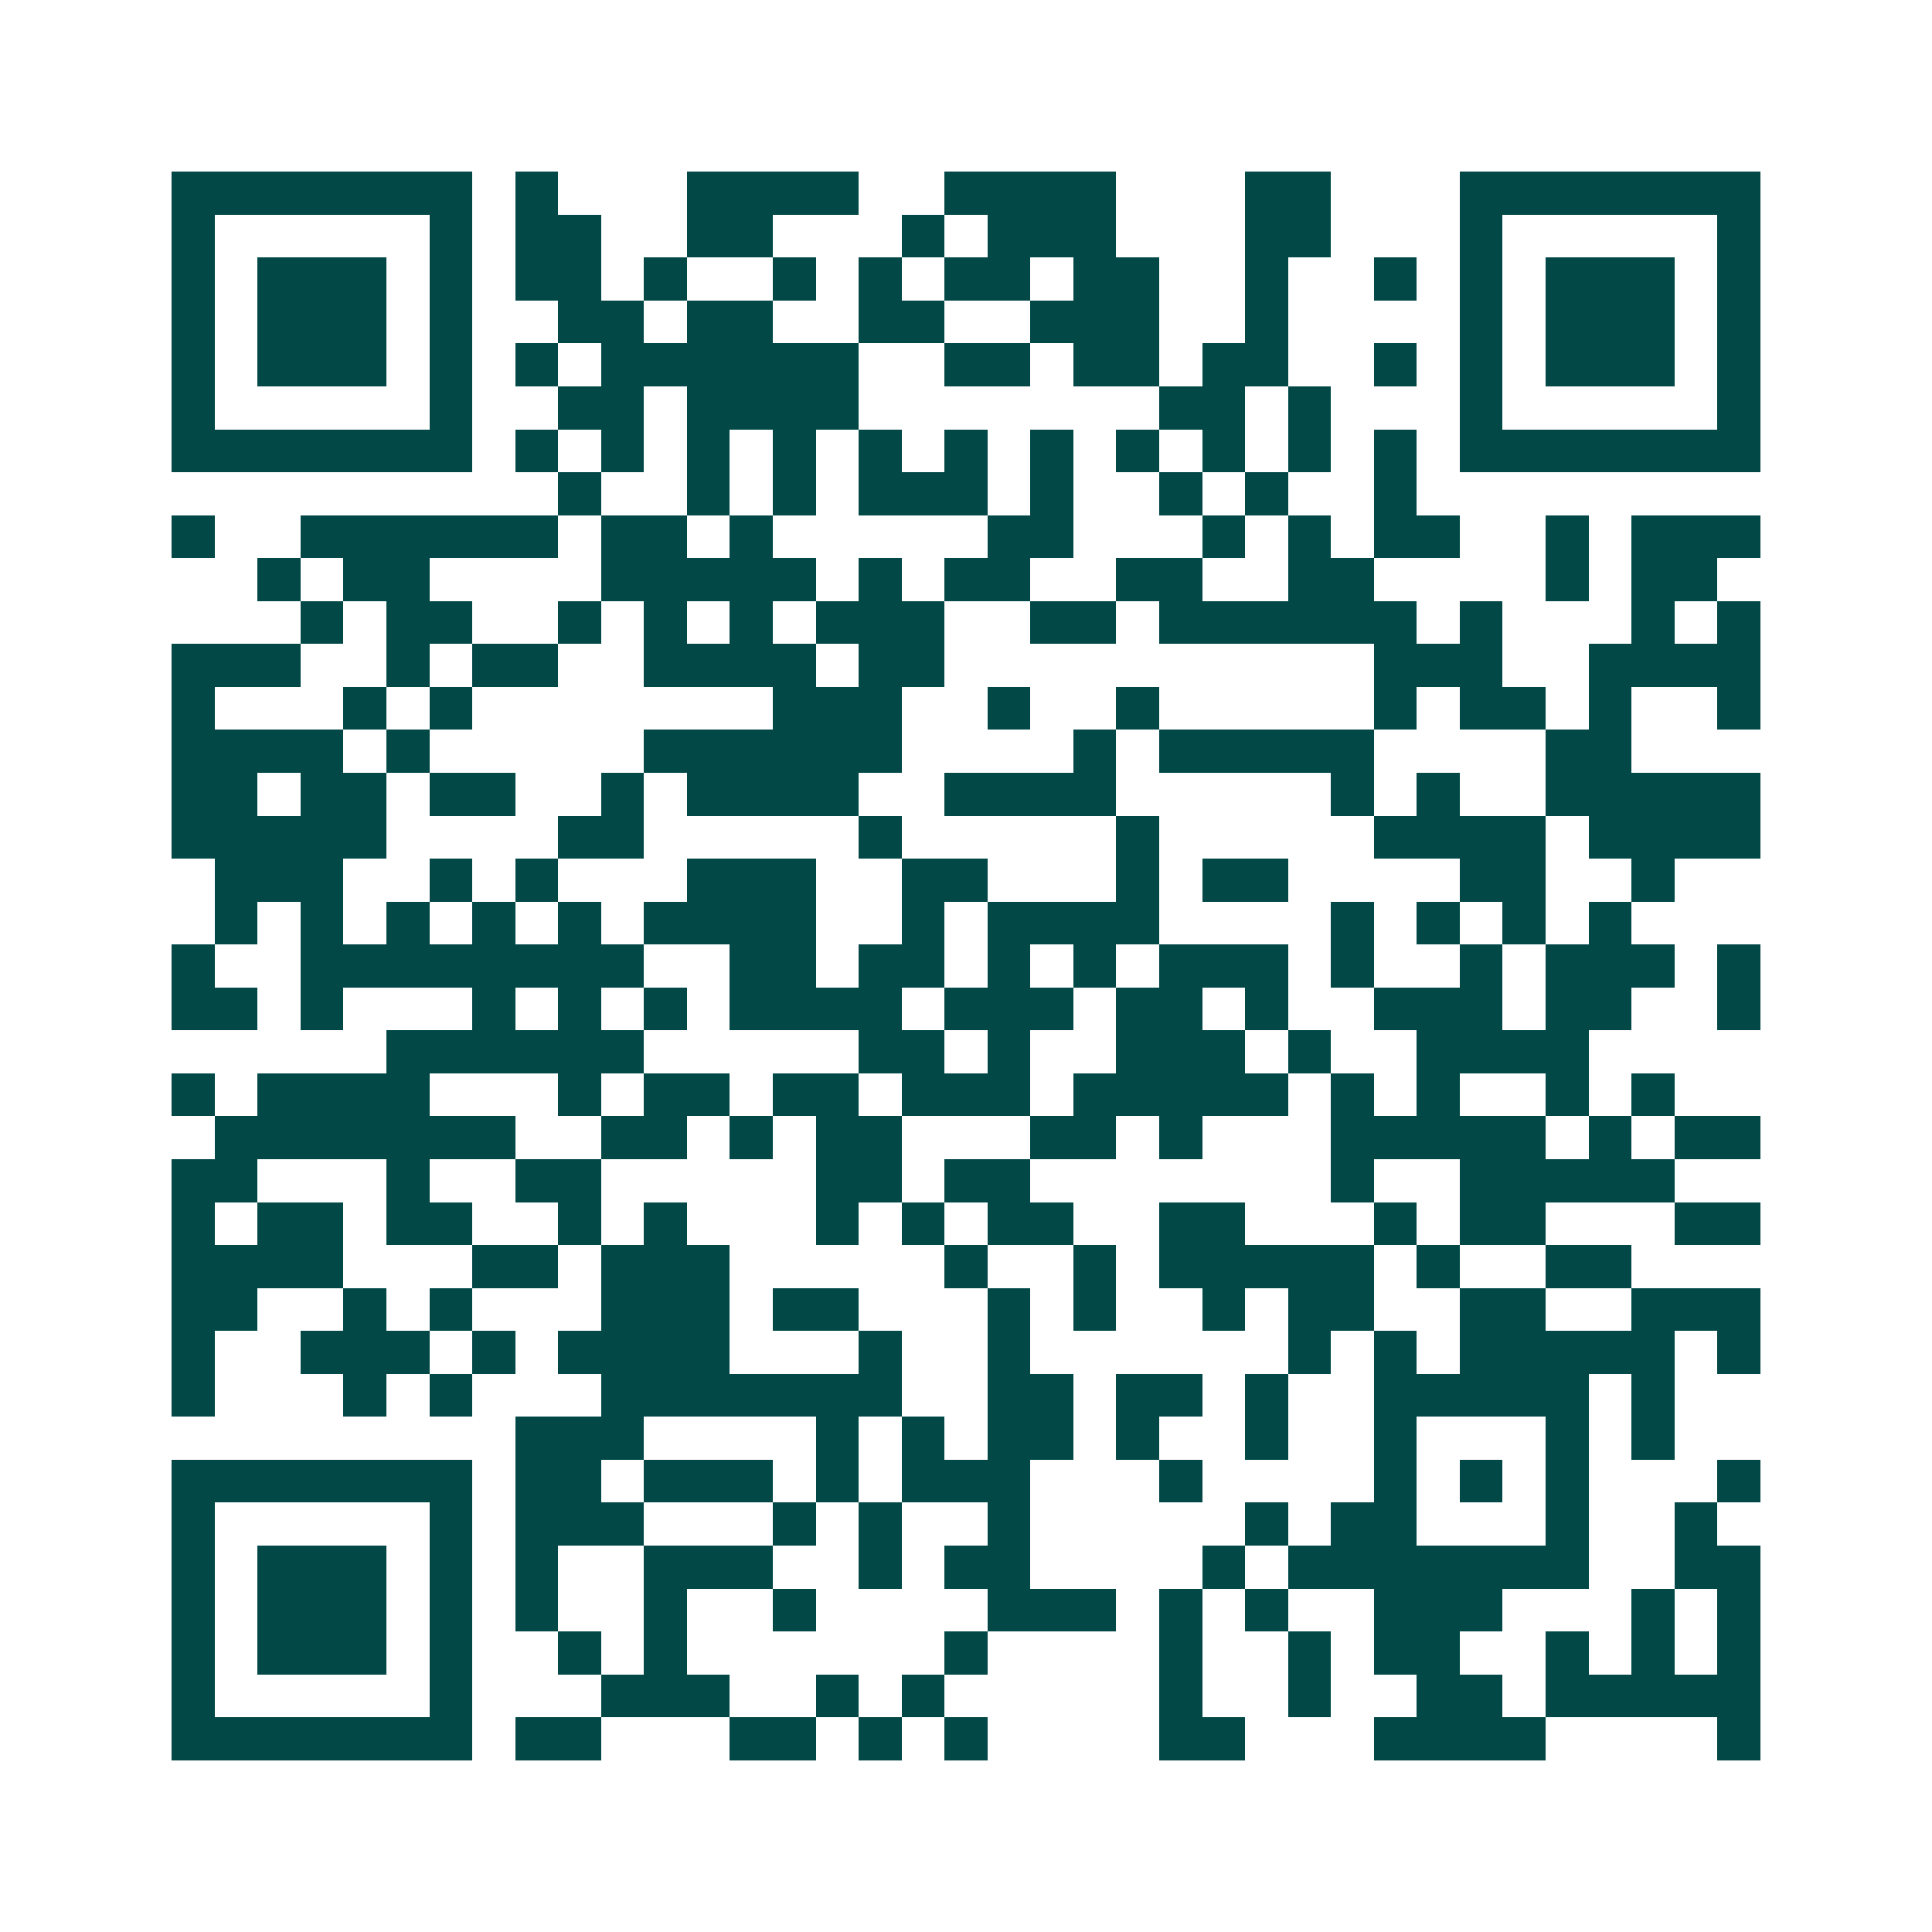 <svg xmlns="http://www.w3.org/2000/svg" width="200" height="200" viewBox="0 0 45 45" shape-rendering="crispEdges"><path fill="#ffffff" d="M0 0h45v45H0z"/><path stroke="#014847" d="M4 4.5h7m1 0h1m3 0h4m2 0h4m3 0h2m3 0h7M4 5.5h1m5 0h1m1 0h2m2 0h2m3 0h1m1 0h3m3 0h2m3 0h1m5 0h1M4 6.5h1m1 0h3m1 0h1m1 0h2m1 0h1m2 0h1m1 0h1m1 0h2m1 0h2m2 0h1m2 0h1m1 0h1m1 0h3m1 0h1M4 7.5h1m1 0h3m1 0h1m2 0h2m1 0h2m2 0h2m2 0h3m2 0h1m4 0h1m1 0h3m1 0h1M4 8.5h1m1 0h3m1 0h1m1 0h1m1 0h6m2 0h2m1 0h2m1 0h2m2 0h1m1 0h1m1 0h3m1 0h1M4 9.5h1m5 0h1m2 0h2m1 0h4m7 0h2m1 0h1m3 0h1m5 0h1M4 10.5h7m1 0h1m1 0h1m1 0h1m1 0h1m1 0h1m1 0h1m1 0h1m1 0h1m1 0h1m1 0h1m1 0h1m1 0h7M13 11.5h1m2 0h1m1 0h1m1 0h3m1 0h1m2 0h1m1 0h1m2 0h1M4 12.5h1m2 0h6m1 0h2m1 0h1m5 0h2m3 0h1m1 0h1m1 0h2m2 0h1m1 0h3M6 13.5h1m1 0h2m4 0h5m1 0h1m1 0h2m2 0h2m2 0h2m4 0h1m1 0h2M7 14.5h1m1 0h2m2 0h1m1 0h1m1 0h1m1 0h3m2 0h2m1 0h6m1 0h1m3 0h1m1 0h1M4 15.5h3m2 0h1m1 0h2m2 0h4m1 0h2m10 0h3m2 0h4M4 16.5h1m3 0h1m1 0h1m7 0h3m2 0h1m2 0h1m5 0h1m1 0h2m1 0h1m2 0h1M4 17.5h4m1 0h1m5 0h6m4 0h1m1 0h5m4 0h2M4 18.5h2m1 0h2m1 0h2m2 0h1m1 0h4m2 0h4m5 0h1m1 0h1m2 0h5M4 19.5h5m4 0h2m5 0h1m5 0h1m5 0h4m1 0h4M5 20.5h3m2 0h1m1 0h1m3 0h3m2 0h2m3 0h1m1 0h2m4 0h2m2 0h1M5 21.5h1m1 0h1m1 0h1m1 0h1m1 0h1m1 0h4m2 0h1m1 0h4m4 0h1m1 0h1m1 0h1m1 0h1M4 22.5h1m2 0h8m2 0h2m1 0h2m1 0h1m1 0h1m1 0h3m1 0h1m2 0h1m1 0h3m1 0h1M4 23.5h2m1 0h1m3 0h1m1 0h1m1 0h1m1 0h4m1 0h3m1 0h2m1 0h1m2 0h3m1 0h2m2 0h1M9 24.5h6m5 0h2m1 0h1m2 0h3m1 0h1m2 0h4M4 25.5h1m1 0h4m3 0h1m1 0h2m1 0h2m1 0h3m1 0h5m1 0h1m1 0h1m2 0h1m1 0h1M5 26.5h7m2 0h2m1 0h1m1 0h2m3 0h2m1 0h1m3 0h5m1 0h1m1 0h2M4 27.5h2m3 0h1m2 0h2m5 0h2m1 0h2m7 0h1m2 0h5M4 28.5h1m1 0h2m1 0h2m2 0h1m1 0h1m3 0h1m1 0h1m1 0h2m2 0h2m3 0h1m1 0h2m3 0h2M4 29.5h4m3 0h2m1 0h3m5 0h1m2 0h1m1 0h5m1 0h1m2 0h2M4 30.5h2m2 0h1m1 0h1m3 0h3m1 0h2m3 0h1m1 0h1m2 0h1m1 0h2m2 0h2m2 0h3M4 31.5h1m2 0h3m1 0h1m1 0h4m3 0h1m2 0h1m6 0h1m1 0h1m1 0h5m1 0h1M4 32.5h1m3 0h1m1 0h1m3 0h7m2 0h2m1 0h2m1 0h1m2 0h5m1 0h1M12 33.5h3m4 0h1m1 0h1m1 0h2m1 0h1m2 0h1m2 0h1m3 0h1m1 0h1M4 34.5h7m1 0h2m1 0h3m1 0h1m1 0h3m3 0h1m4 0h1m1 0h1m1 0h1m3 0h1M4 35.5h1m5 0h1m1 0h3m3 0h1m1 0h1m2 0h1m5 0h1m1 0h2m3 0h1m2 0h1M4 36.5h1m1 0h3m1 0h1m1 0h1m2 0h3m2 0h1m1 0h2m4 0h1m1 0h7m2 0h2M4 37.5h1m1 0h3m1 0h1m1 0h1m2 0h1m2 0h1m4 0h3m1 0h1m1 0h1m2 0h3m3 0h1m1 0h1M4 38.5h1m1 0h3m1 0h1m2 0h1m1 0h1m6 0h1m4 0h1m2 0h1m1 0h2m2 0h1m1 0h1m1 0h1M4 39.5h1m5 0h1m3 0h3m2 0h1m1 0h1m5 0h1m2 0h1m2 0h2m1 0h5M4 40.5h7m1 0h2m3 0h2m1 0h1m1 0h1m4 0h2m3 0h4m4 0h1"/></svg>
